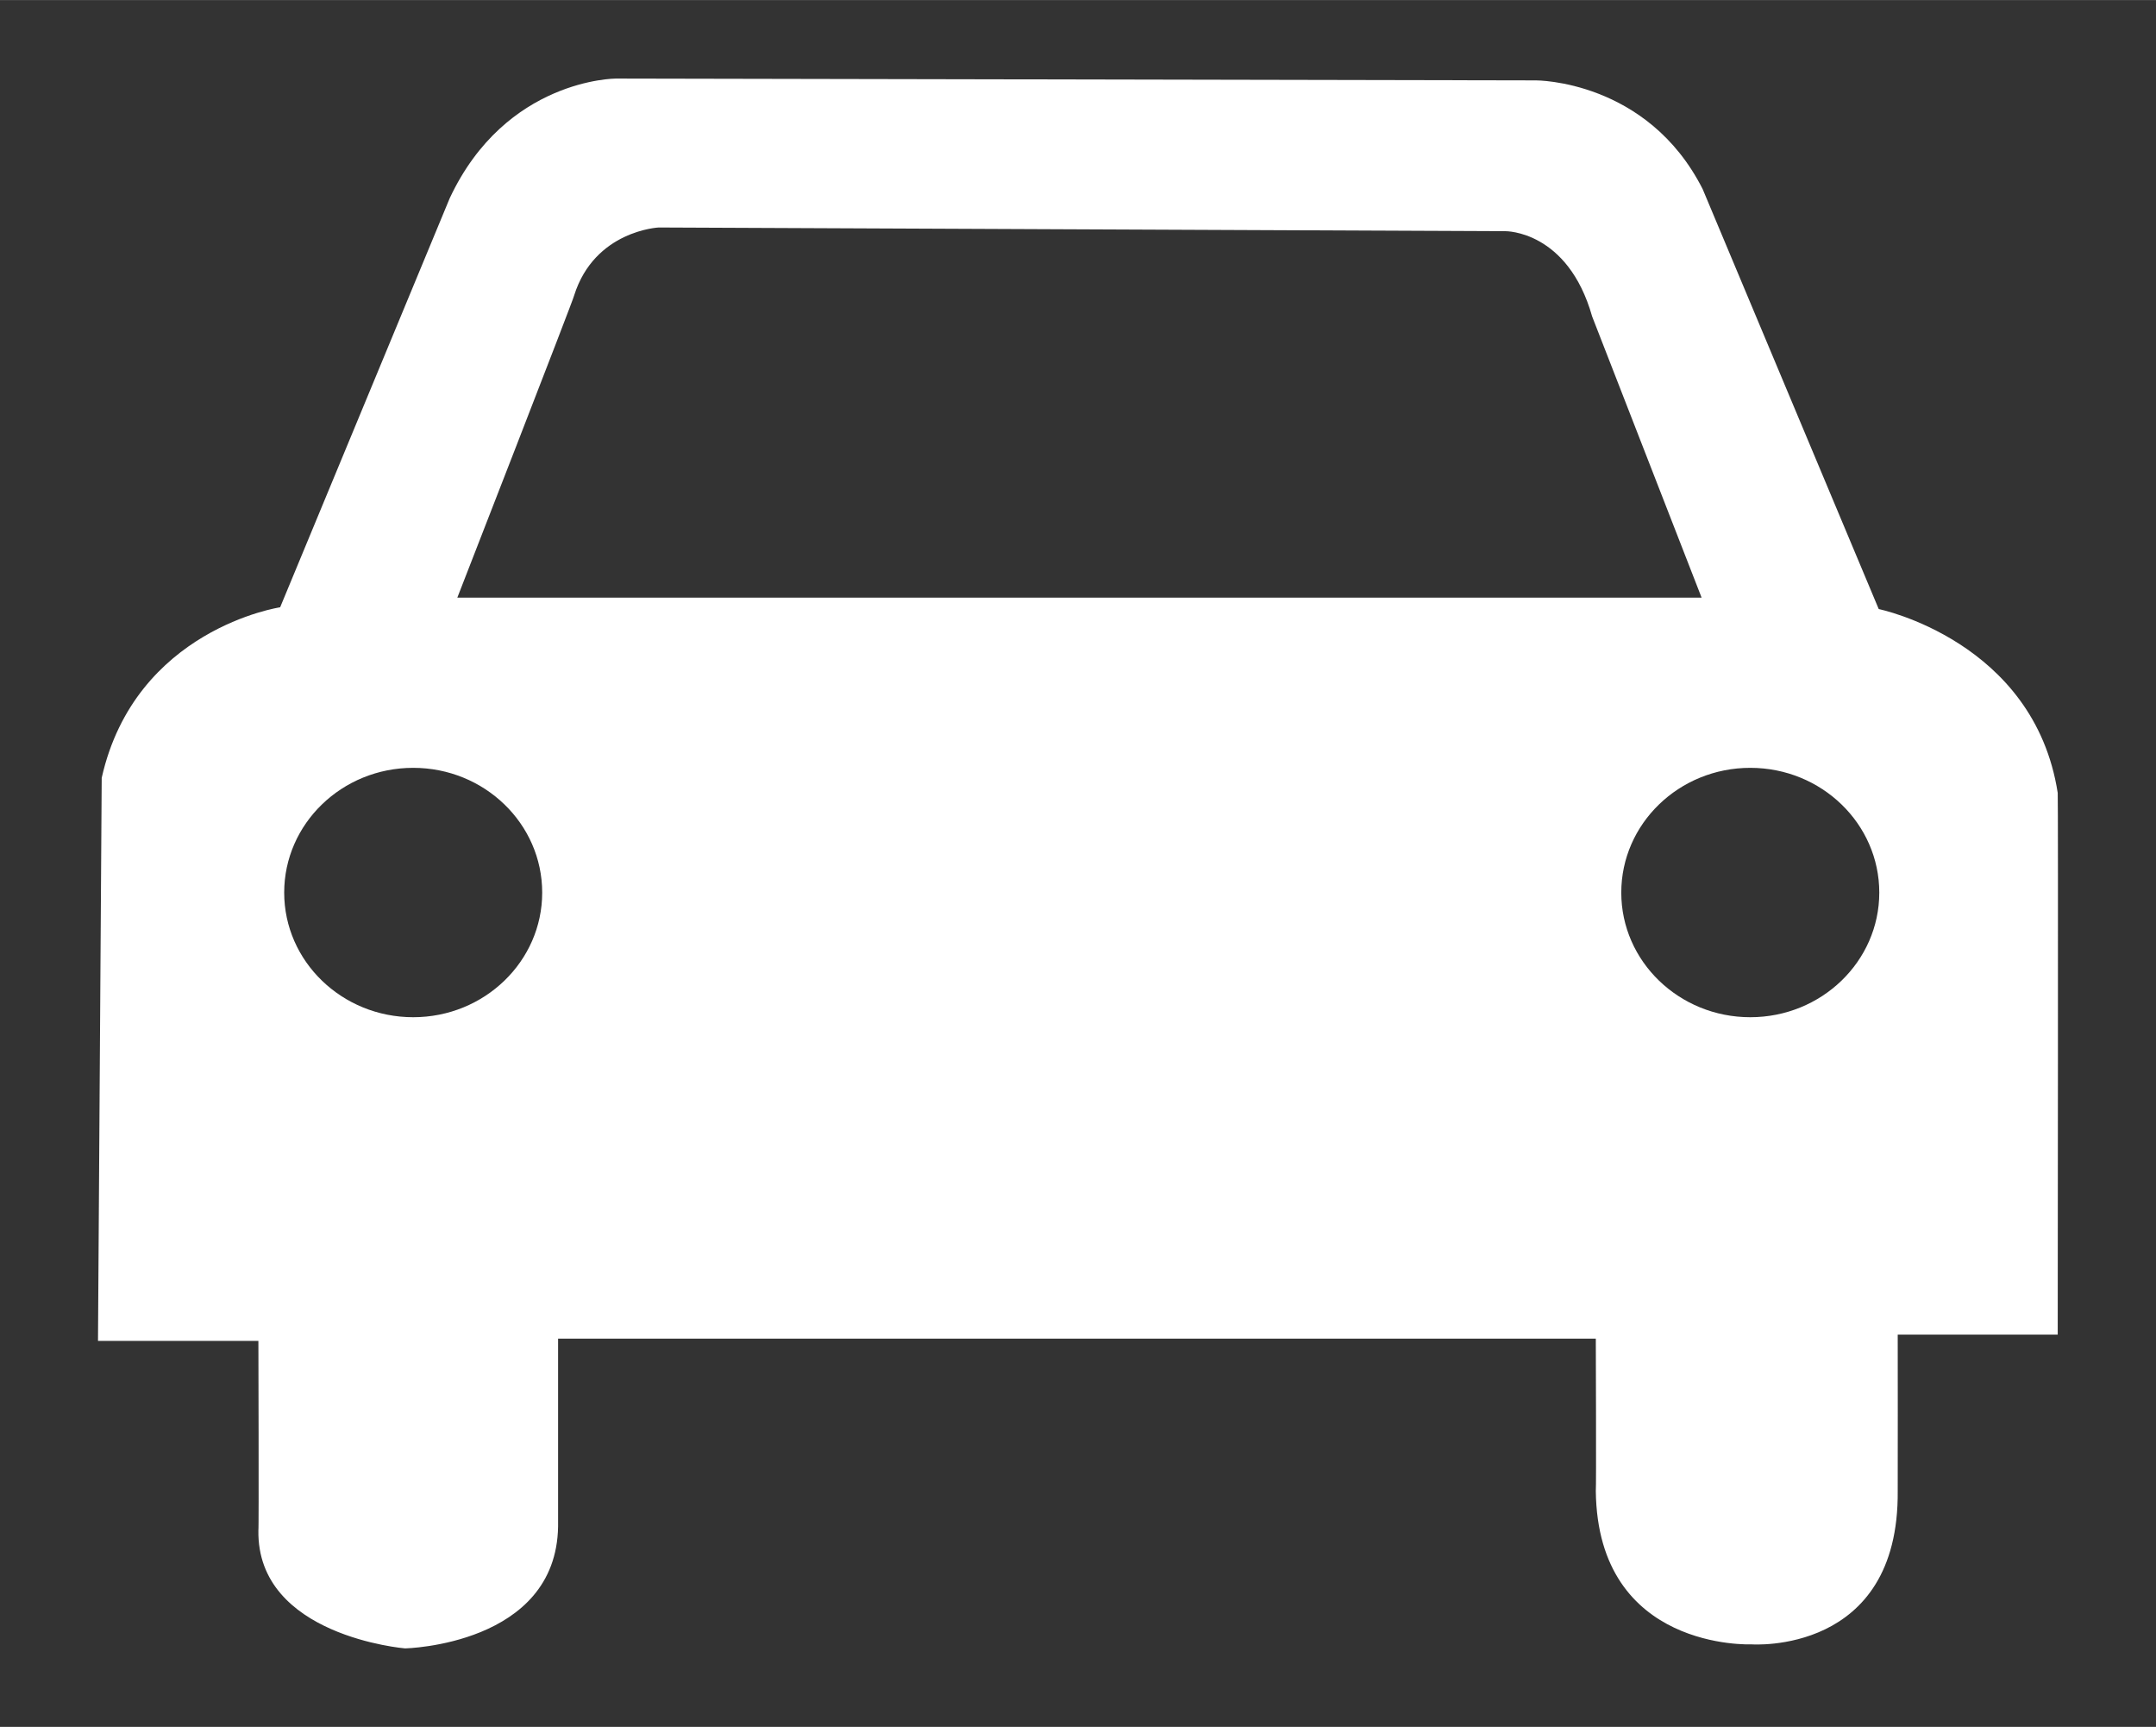 <?xml version="1.0" encoding="UTF-8"?>
<svg id="Capa_1" data-name="Capa 1" xmlns="http://www.w3.org/2000/svg" width="13.737mm" height="11mm" viewBox="0 0 38.941 31.181">
  <rect x="0" y="0" width="38.941" height="31.181" fill="#333333" stroke="none"/>
  <defs>
    <style>
      .cls-1 {
        fill: #fff;
      }
    </style>
  </defs>
  <path class="cls-1" d="M33.943,16.117c0,1.24-1.043,2.25-2.33,2.25-1.287,0-2.33-1.01-2.33-2.25,0-1.243,1.043-2.253,2.33-2.253,1.287,0,2.33,1.01,2.33,2.253M30.733,10.791H8.26s2.123-5.447,2.11-5.457c.37-1.173,1.527-1.227,1.527-1.227l15.297.067s1.123-.013,1.563,1.54l1.977,5.077ZM9.793,16.117c0,1.24-1.043,2.25-2.33,2.25s-2.33-1.01-2.33-2.25c0-1.243,1.043-2.253,2.33-2.253s2.33,1.01,2.33,2.253M37.166,14.317c-.427-2.747-3.233-3.32-3.233-3.32l-3.18-7.583c-1-1.973-3.01-1.963-3.01-1.963l-16.62-.033s-1.987,0-3,2.16l-3.063,7.387s-2.617.39-3.223,3.08c0,.01-.067,10.153-.067,10.153v.013h2.897s.01,3.437,0,3.42c-.033,1.913,2.65,2.133,2.65,2.133,0,0,2.73-.057,2.763-2.203v-3.39h18.743s.01,2.75,0,2.75c.033,2.893,2.81,2.77,2.81,2.77,0,0,2.67.2,2.643-2.77.003,0,0-2.823,0-2.823h2.89s.01-9.77,0-9.78"/>
</svg>